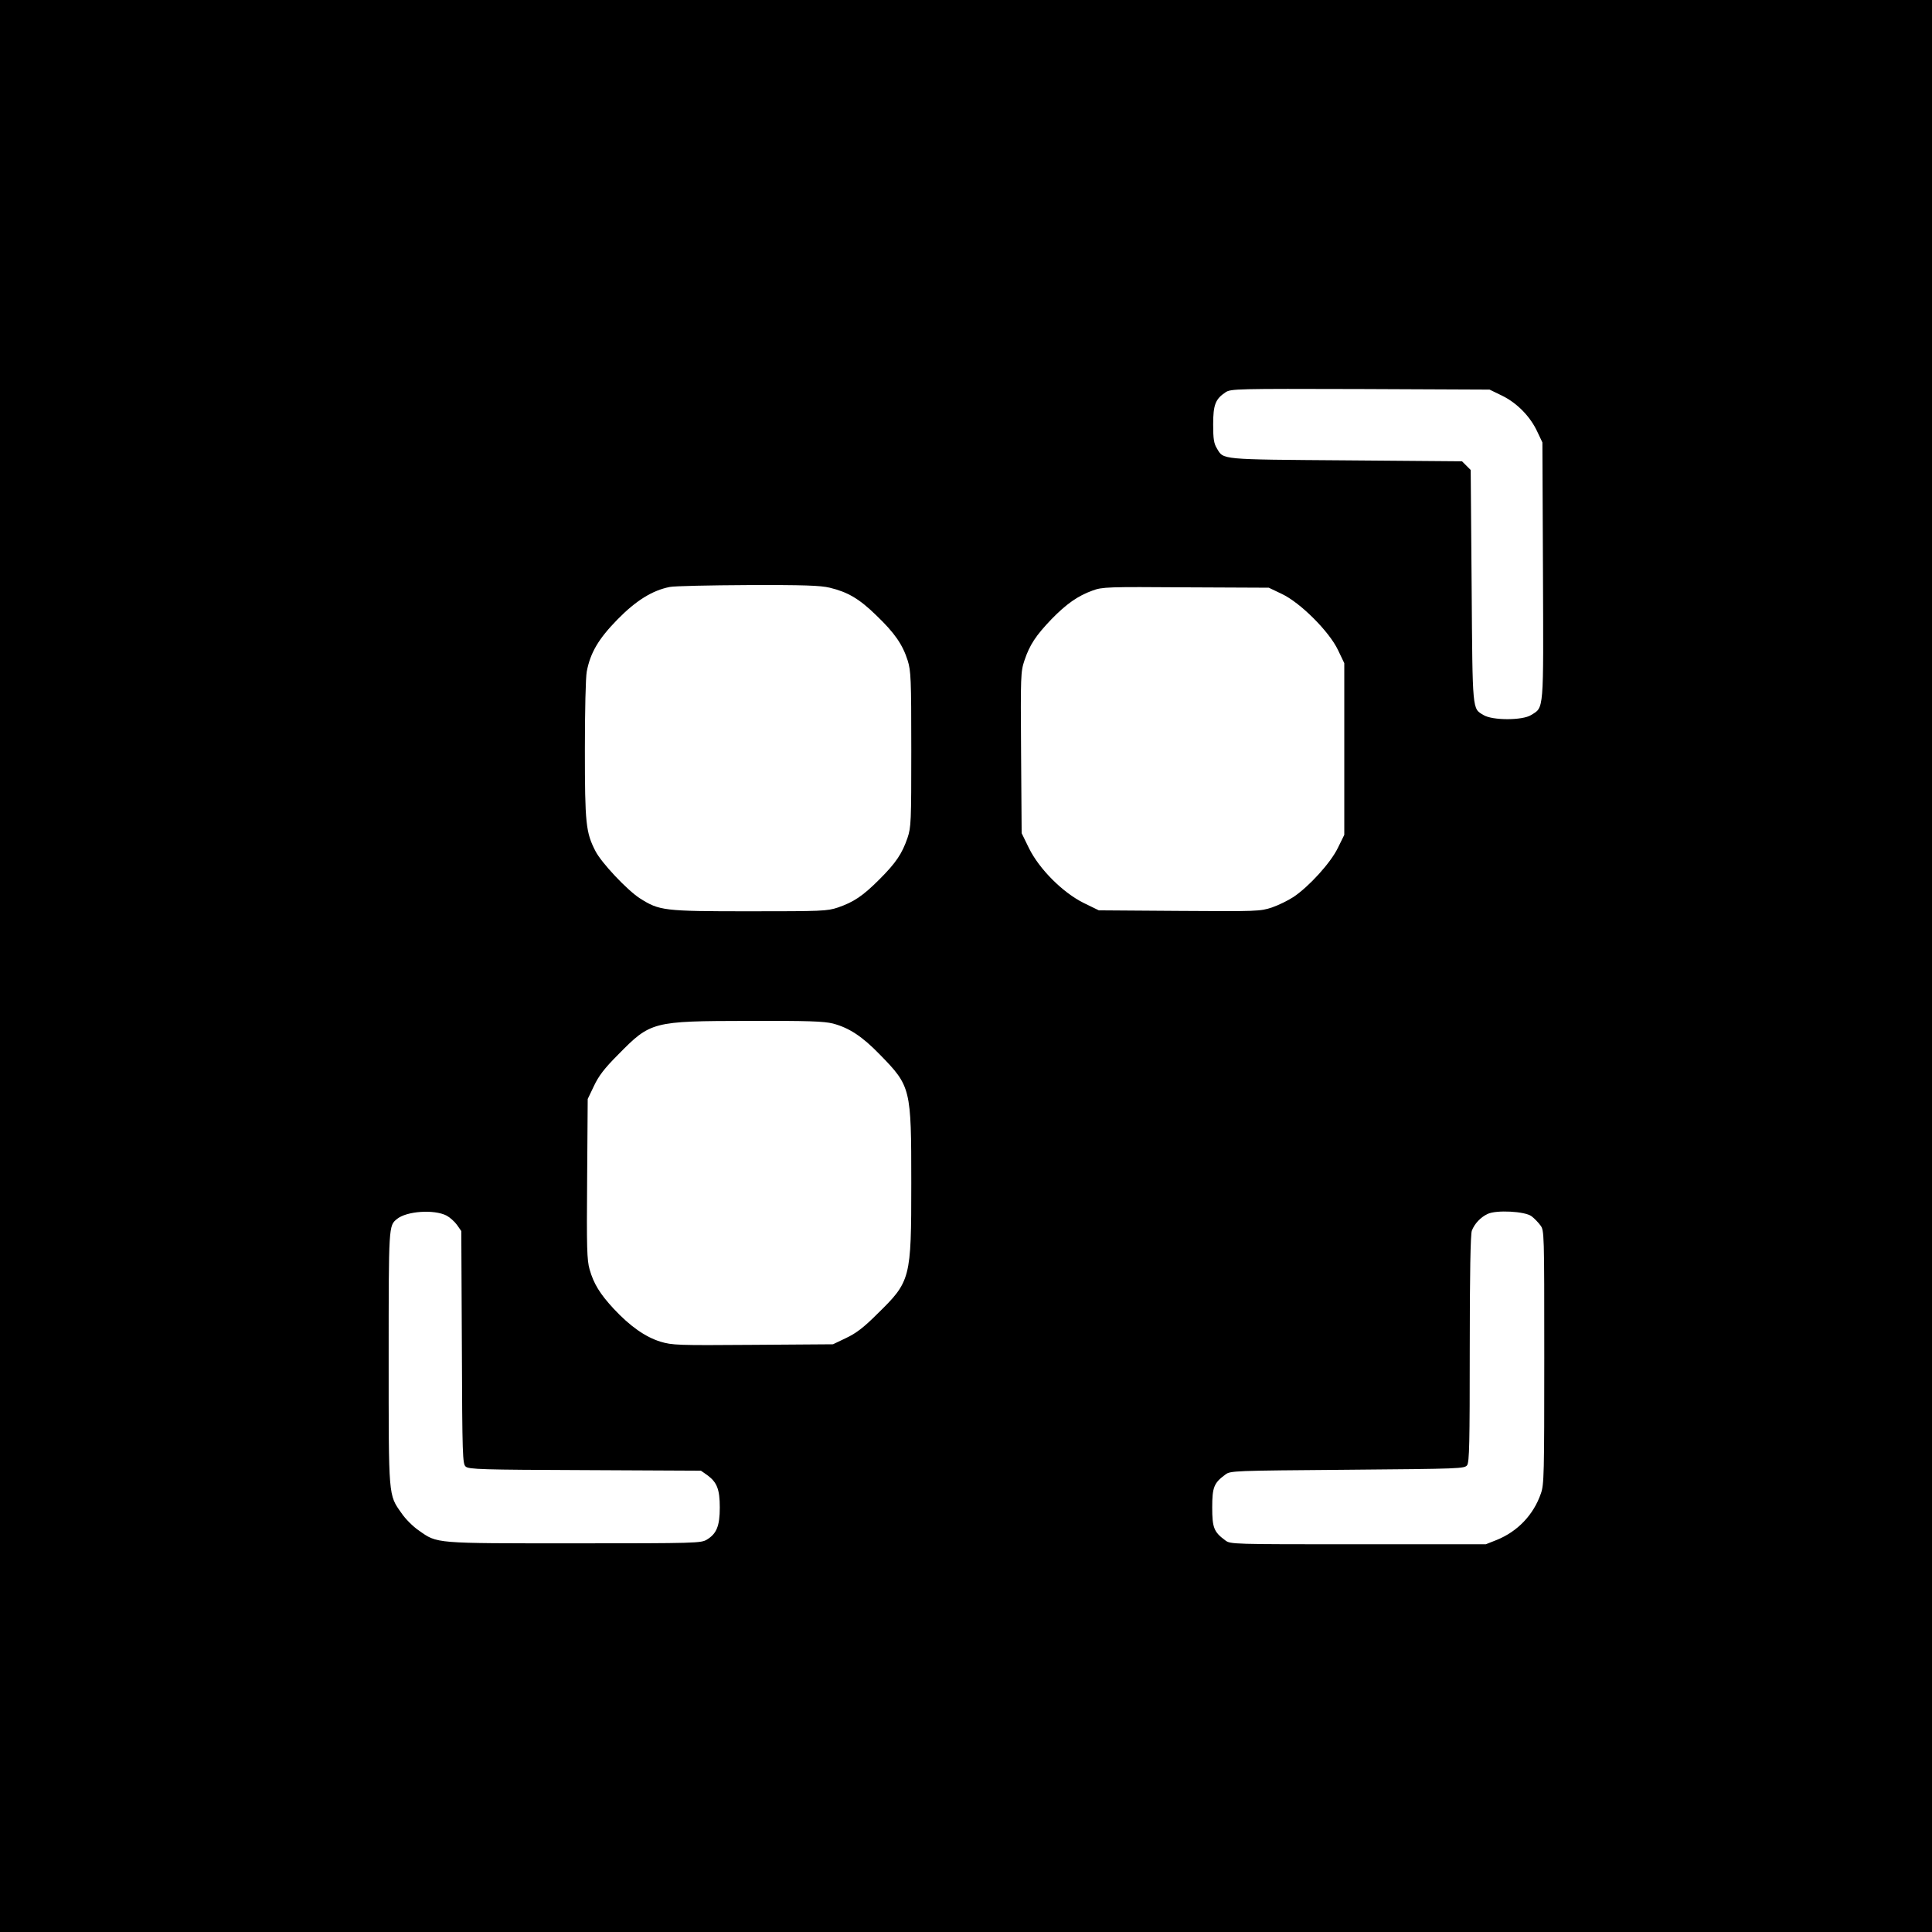 <?xml version="1.0" standalone="no"?>
<!DOCTYPE svg PUBLIC "-//W3C//DTD SVG 20010904//EN"
 "http://www.w3.org/TR/2001/REC-SVG-20010904/DTD/svg10.dtd">
<svg version="1.0" xmlns="http://www.w3.org/2000/svg"
 width="1024pt" height="1024pt" viewBox="0 0 1024 1024"
 preserveAspectRatio="xMidYMid meet">
<g transform="translate(0,1024) scale(0.1,-0.1)"
fill="#000000" stroke="none">
<path d="M0 5120 l0 -5120 5120 0 5120 0 0 5120 0 5120 -5120 0 -5120 0 0
-5120z m7961 3023 c80 -39 150 -111 187 -191 l27 -57 3 -680 c3 -756 6 -722
-63 -765 -46 -29 -205 -29 -252 0 -60 36 -58 11 -63 682 l-5 617 -23 23 -23
23 -617 5 c-671 5 -646 3 -682 63 -16 26 -20 50 -20 127 0 105 12 135 66 171
28 18 55 19 714 17 l685 -3 66 -32z m-3563 -1018 c95 -23 156 -58 247 -147 97
-93 139 -154 166 -239 17 -55 19 -96 19 -470 0 -386 -1 -413 -20 -470 -29 -84
-61 -132 -149 -220 -88 -88 -136 -120 -220 -149 -57 -19 -84 -20 -470 -20
-455 0 -476 3 -580 69 -68 44 -204 189 -235 250 -51 99 -56 146 -56 537 0 205
4 385 10 415 19 100 63 174 163 276 98 100 185 154 277 172 25 5 212 9 415 10
294 1 383 -2 433 -14z m2396 -33 c98 -46 252 -200 298 -298 l33 -69 0 -455 0
-455 -34 -69 c-38 -79 -153 -205 -235 -260 -29 -19 -80 -44 -115 -56 -61 -20
-77 -21 -490 -18 l-427 3 -80 39 c-111 55 -235 179 -290 290 l-39 80 -3 427
c-3 410 -2 429 18 489 28 83 60 131 143 218 79 81 140 124 218 152 51 19 80
20 494 17 l440 -2 69 -33z m-2379 -2277 c86 -23 155 -68 249 -165 164 -168
166 -178 166 -680 0 -509 -3 -521 -180 -694 -73 -73 -113 -103 -166 -128 l-69
-33 -424 -3 c-403 -3 -427 -2 -491 17 -80 25 -160 81 -247 174 -73 79 -106
132 -128 209 -14 49 -16 113 -13 480 l3 423 33 69 c25 53 55 93 128 166 173
176 181 178 689 179 321 1 401 -2 450 -14z m-2048 -1018 c17 -9 42 -31 55 -49
l23 -33 3 -616 c2 -575 4 -618 20 -632 16 -15 86 -17 632 -19 l615 -3 33 -23
c52 -38 67 -75 67 -172 0 -98 -17 -139 -68 -170 -31 -19 -55 -20 -703 -20
-746 0 -725 -2 -824 68 -30 20 -72 62 -92 92 -70 99 -68 79 -68 823 0 704 0
700 44 736 51 42 197 52 263 18z m5750 -3 c15 -11 36 -33 47 -48 21 -27 21
-36 21 -699 0 -621 -1 -676 -18 -723 -39 -113 -123 -201 -234 -246 l-58 -23
-677 0 c-668 0 -677 0 -704 21 -60 44 -69 67 -69 174 0 107 9 130 69 174 27
21 41 21 648 26 599 5 620 6 634 24 12 17 14 117 14 617 0 399 4 607 11 626
14 37 47 72 84 89 46 22 197 14 232 -12z"/>
</g>
</svg>
